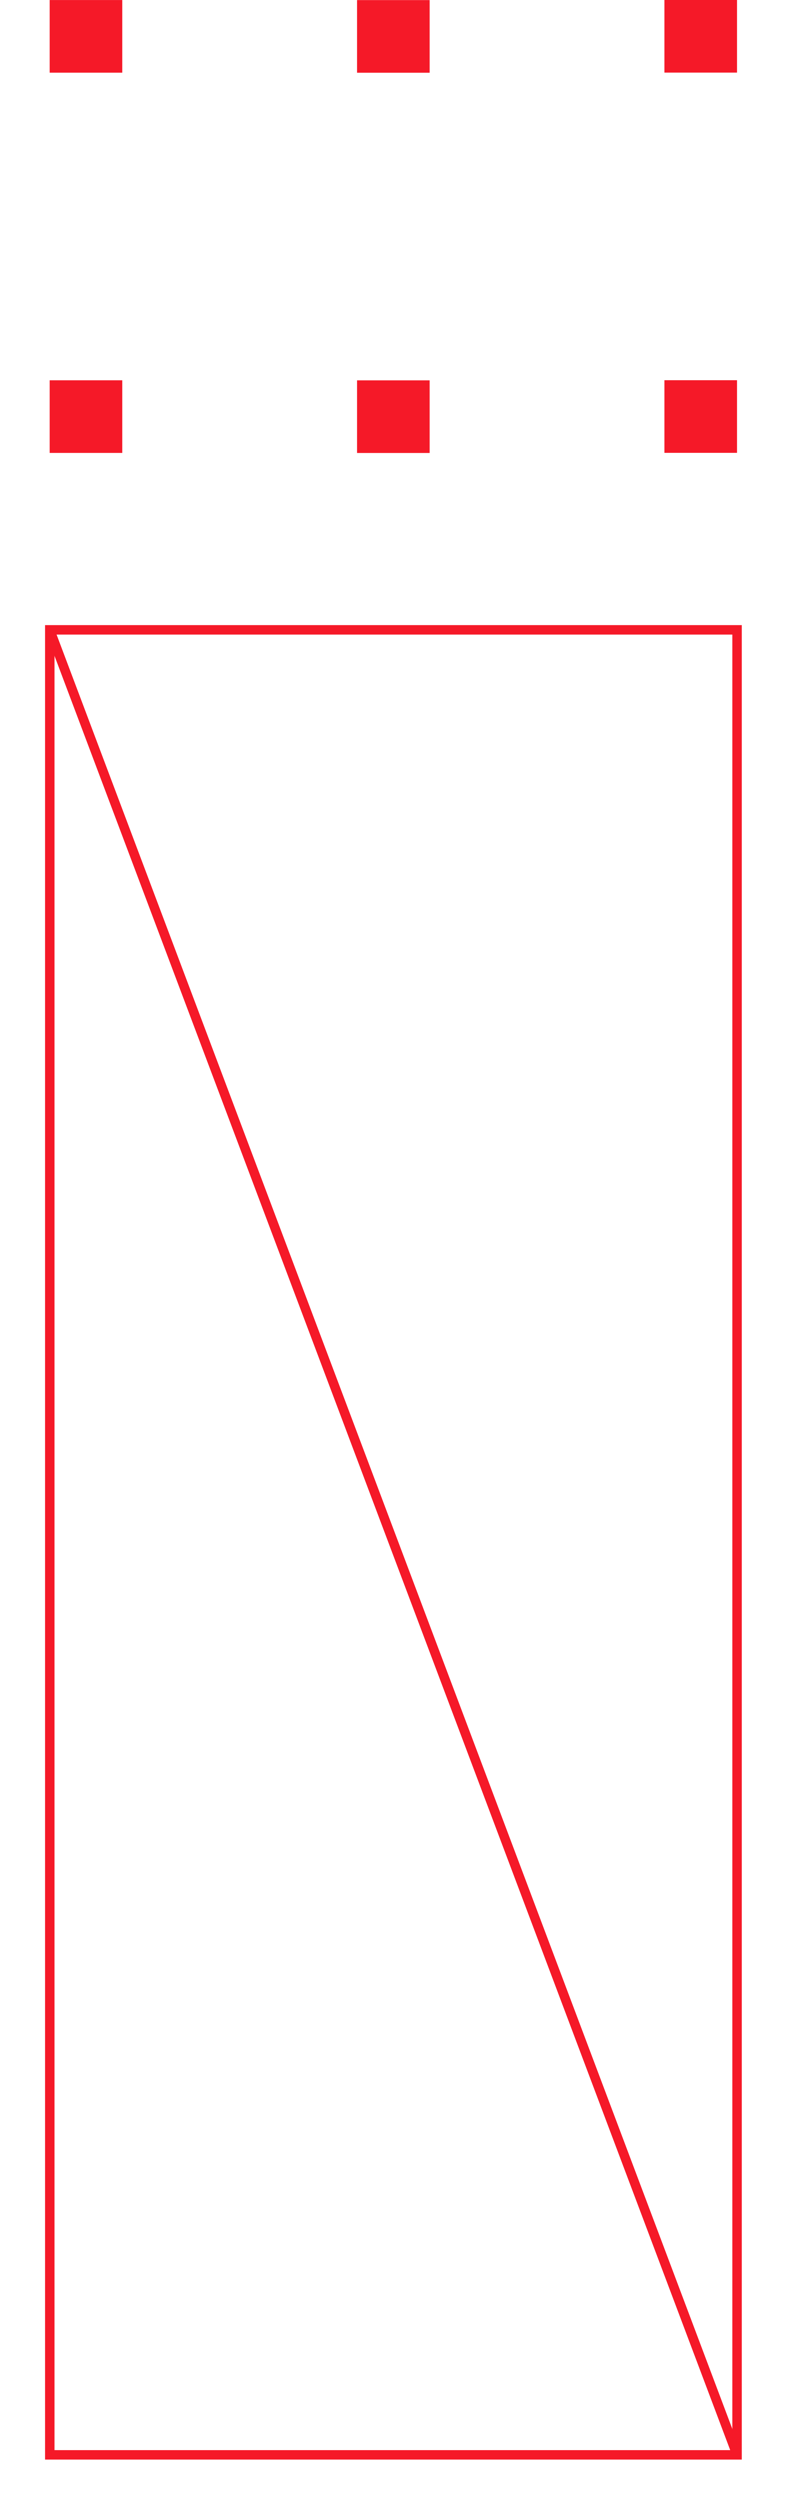 <?xml version="1.0" encoding="utf-8"?>
<!-- Generator: Adobe Illustrator 28.0.0, SVG Export Plug-In . SVG Version: 6.00 Build 0)  -->
<svg version="1.1" id="分離模式" xmlns="http://www.w3.org/2000/svg" xmlns:xlink="http://www.w3.org/1999/xlink" x="0px"
	 y="0px" viewBox="0 0 41.73 132.15" style="enable-background:new 0 0 41.73 132.15;" xml:space="preserve">
<style type="text/css">
	.st0{fill:none;stroke:#F51928;stroke-width:0.5;stroke-miterlimit:10;}
	.st1{fill:#F51928;}
</style>
<g>
	<g>
		
			<rect x="-27.43" y="63.35" transform="matrix(-1.836970e-16 1 -1 -1.836970e-16 102.333 60.724)" class="st0" width="96.47" height="36.35"/>
		<line class="st0" x1="2.63" y1="33.29" x2="38.98" y2="129.76"/>
	</g>
	<g>
		
			<rect x="35.14" y="20.1" transform="matrix(-1.836970e-16 1 -1 -1.836970e-16 59.081 -15.042)" class="st1" width="3.84" height="3.84"/>
		
			<rect x="18.89" y="20.1" transform="matrix(-1.836970e-16 1 -1 -1.836970e-16 42.824 1.215)" class="st1" width="3.84" height="3.84"/>
		
			<rect x="2.63" y="20.1" transform="matrix(-1.836970e-16 1 -1 -1.836970e-16 26.567 17.472)" class="st1" width="3.84" height="3.84"/>
	</g>
	<g>
		<rect x="35.14" transform="matrix(-1.836970e-16 1 -1 -1.836970e-16 38.981 -35.142)" class="st1" width="3.84" height="3.84"/>
		
			<rect x="18.89" y="0" transform="matrix(-1.836970e-16 1 -1 -1.836970e-16 22.724 -18.885)" class="st1" width="3.84" height="3.84"/>
		<rect x="2.63" transform="matrix(-1.836970e-16 1 -1 -1.836970e-16 6.467 -2.628)" class="st1" width="3.84" height="3.84"/>
	</g>
</g>
</svg>
